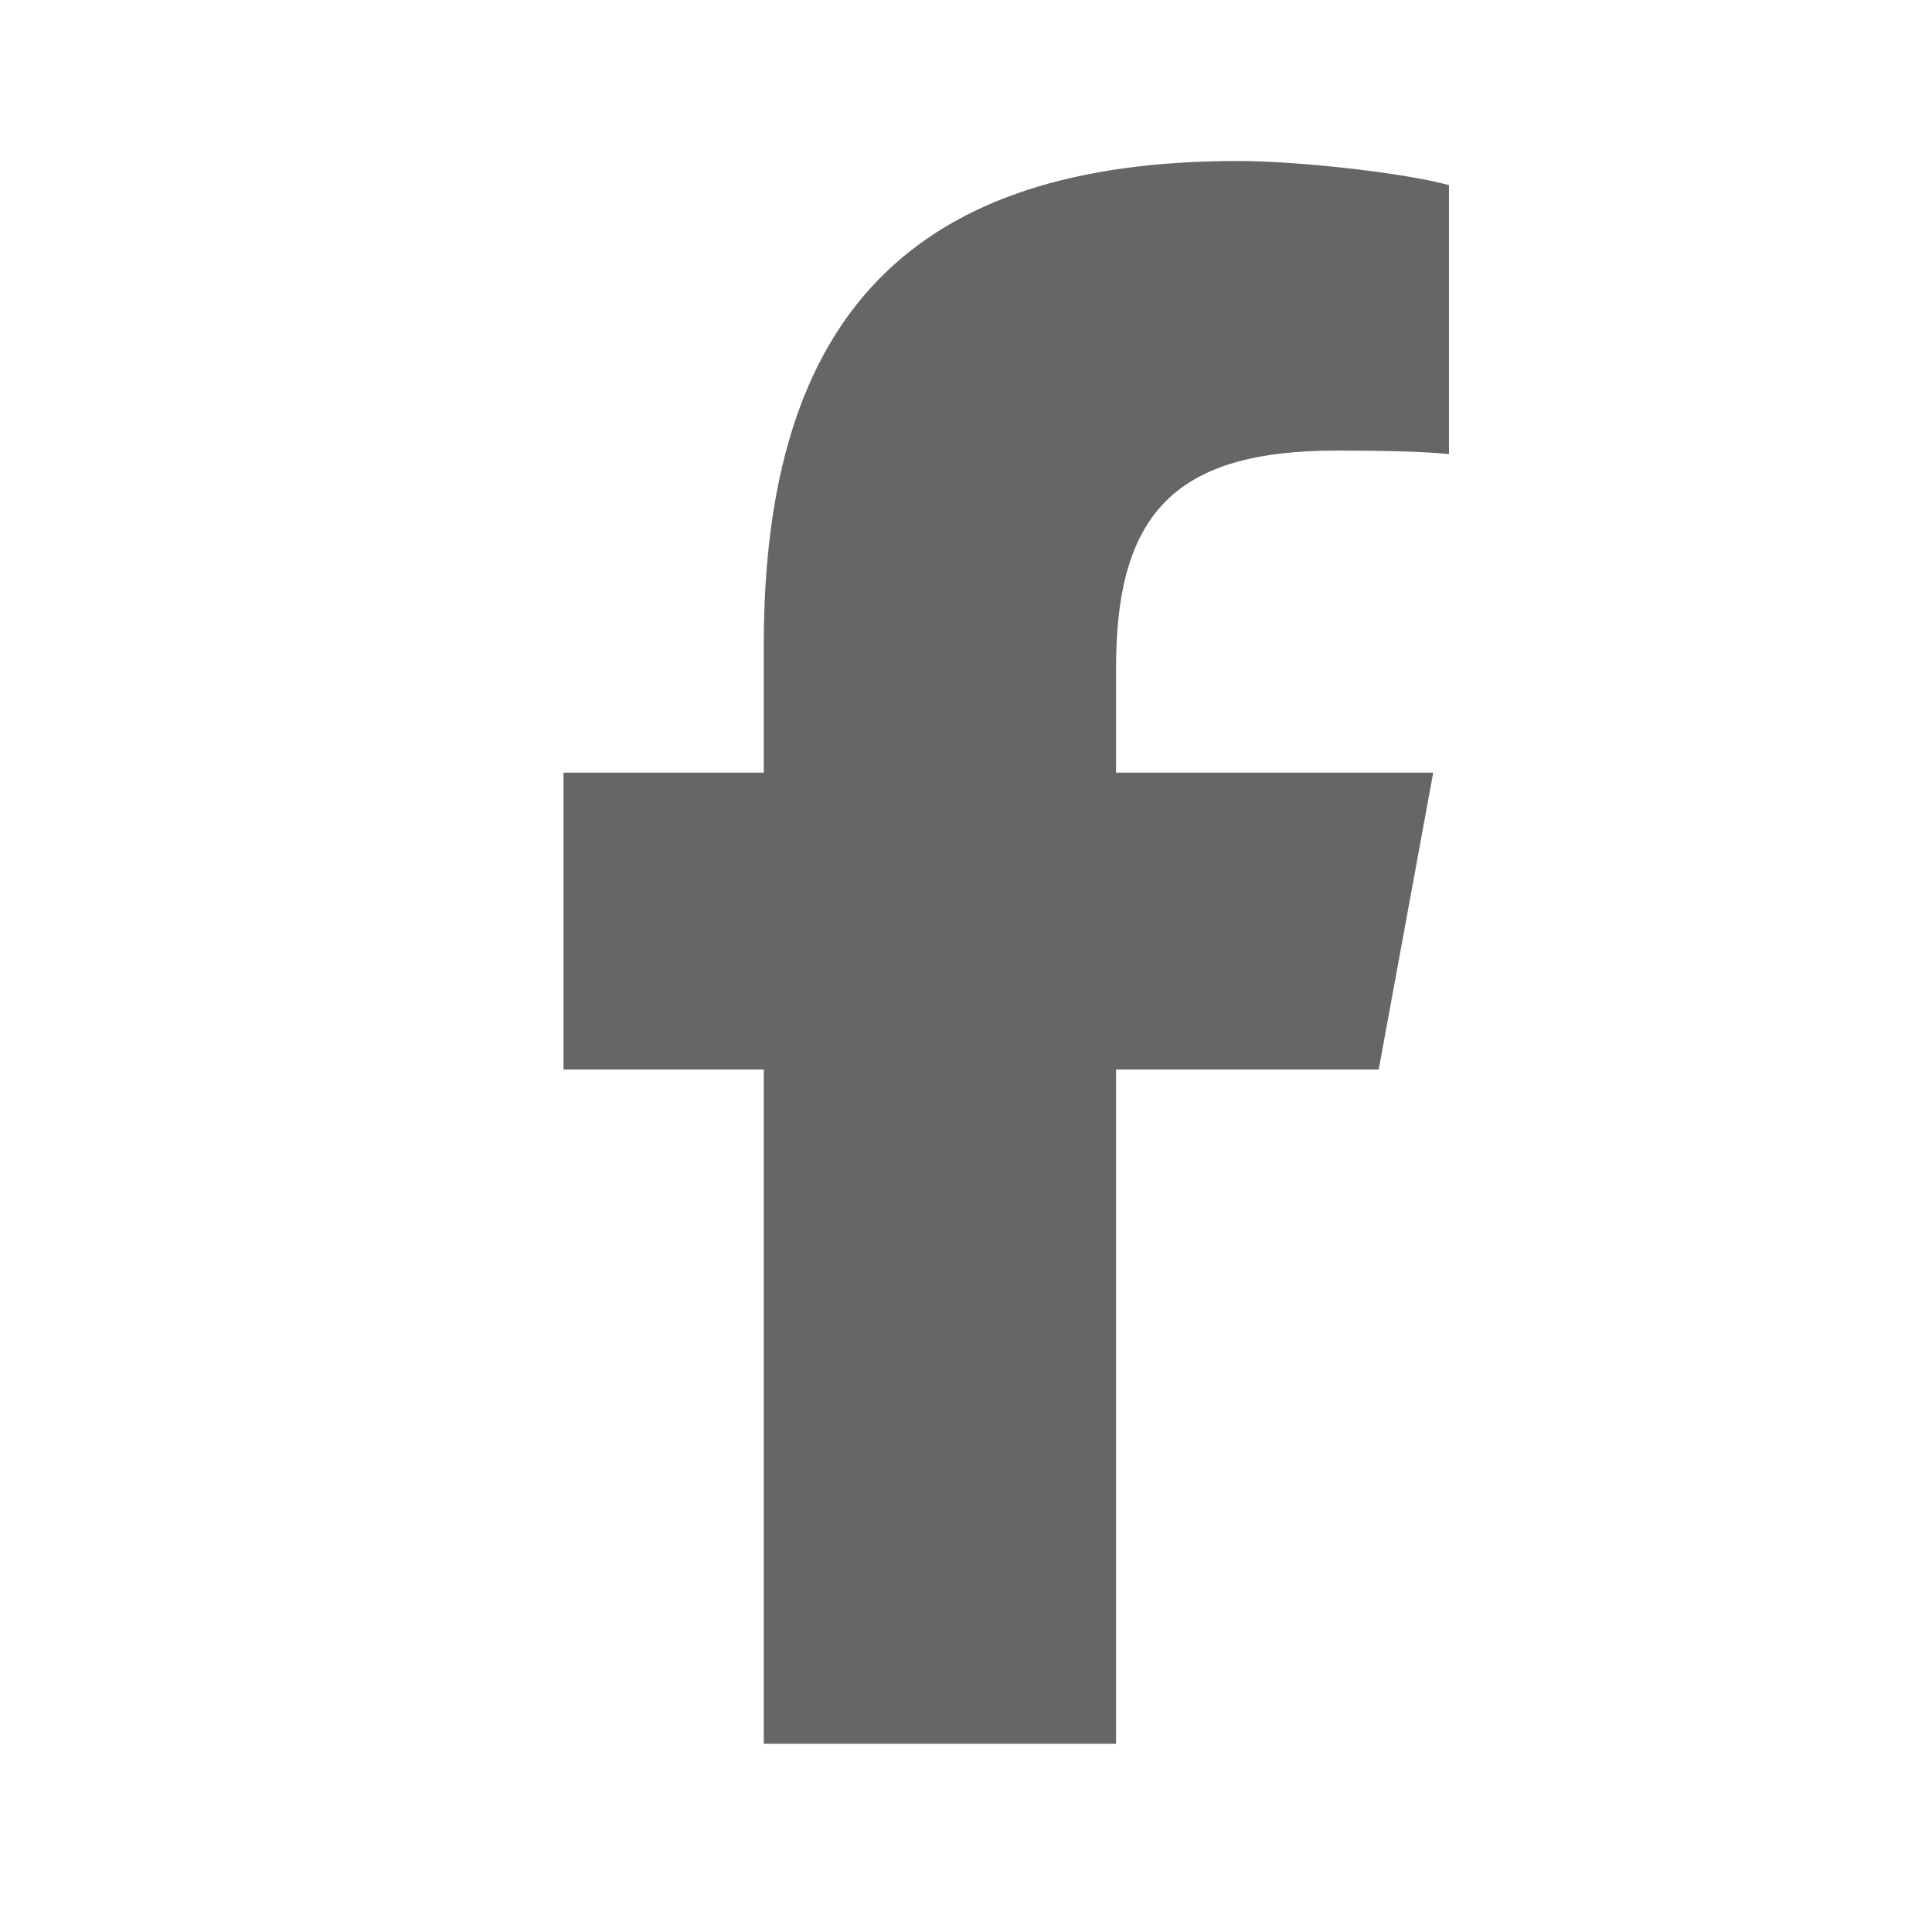 <svg width="24" height="24" viewBox="0 0 24 24" fill="none" xmlns="http://www.w3.org/2000/svg">
<g clip-path="url(#clip0_994_617)">
<path d="M16.606 5.597C17.221 5.597 17.715 5.611 18 5.641V2.3C17.46 2.15 16.142 2 15.377 2C11.346 2 9.488 3.903 9.488 8.009V9.598H7V13.285H9.488V21.662H13.864V13.285H17.127L17.804 9.598H13.864V8.294C13.864 6.346 14.628 5.597 16.606 5.597H16.606Z" fill="#666666"/>
</g>
<defs>
<clipPath id="clip0_994_617">
<rect width="11" height="19.662" fill="white" transform="translate(7 2)"/>
</clipPath>
</defs>
</svg>
